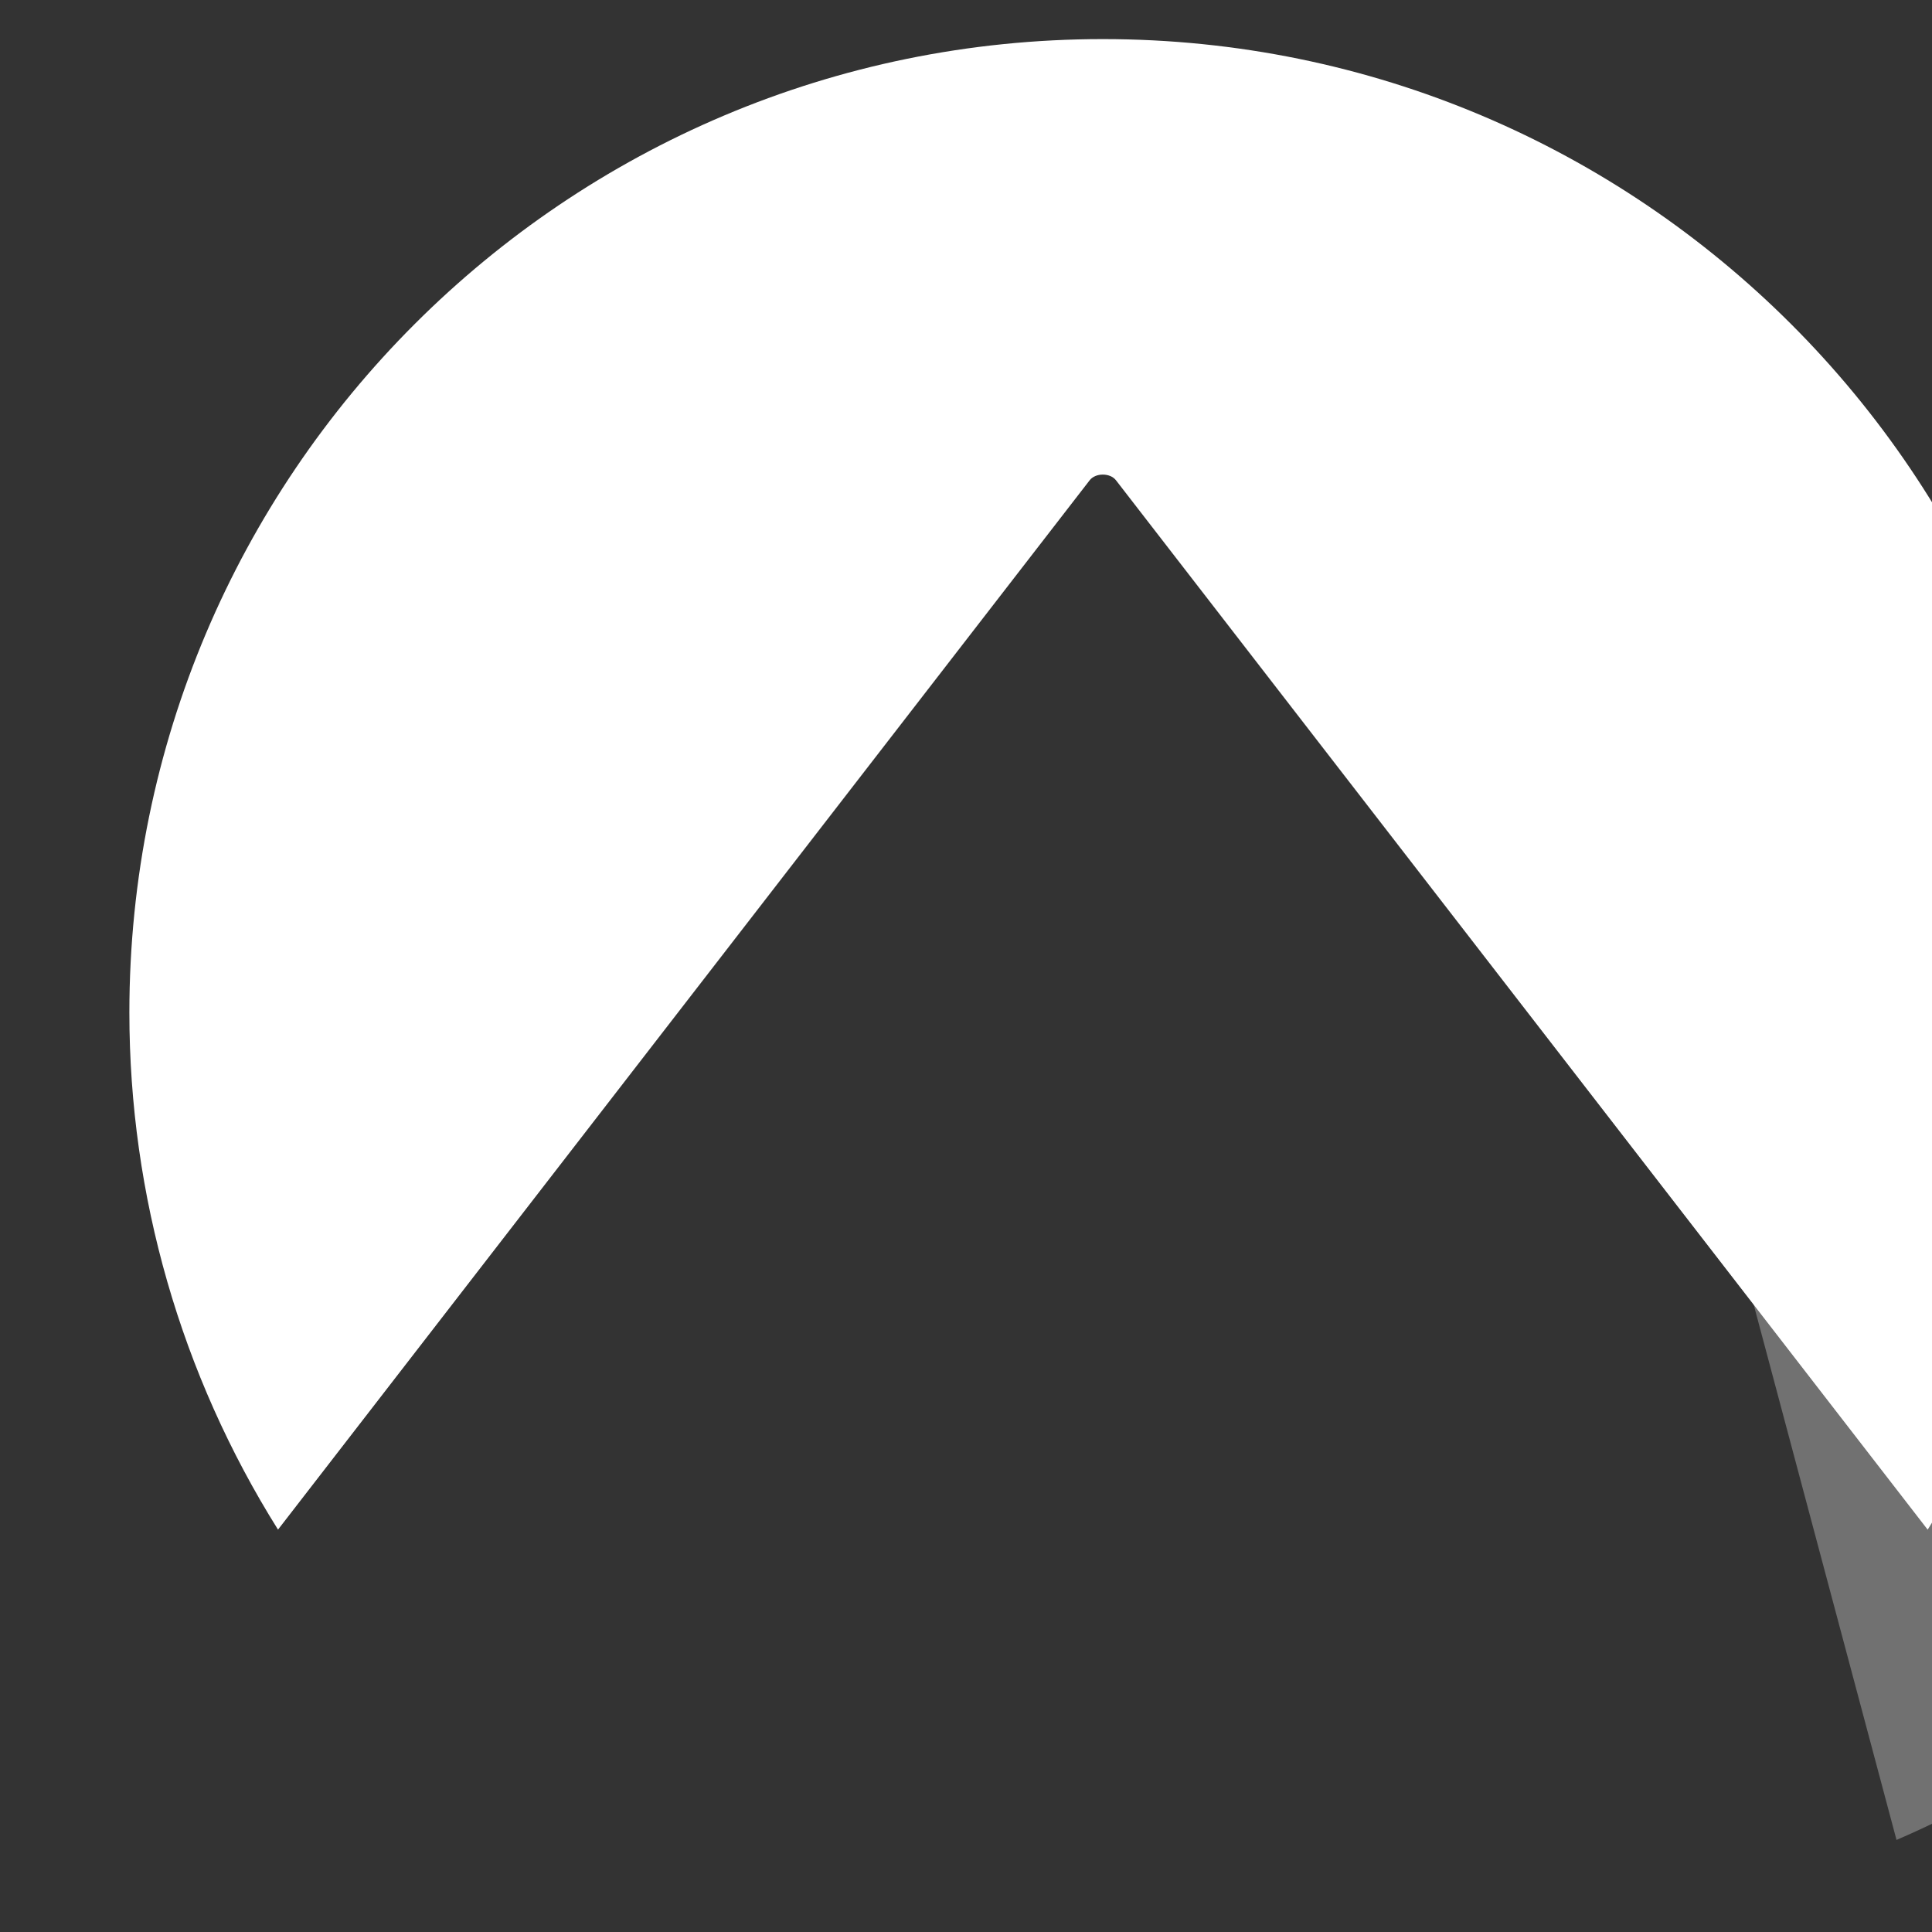 <svg width="16" height="16" viewBox="0 0 4.233 4.233" id="svg1468" xmlns:xlink="http://www.w3.org/1999/xlink" xmlns="http://www.w3.org/2000/svg"><rect x="0" y="0" width="4.233" height="4.233" fill="#333333" stroke="none"/><title id="title16">Codeberg logo</title><defs id="defs1462"><linearGradient xlink:href="#linearGradient6924" id="linearGradient6918" x1="42519.285" y1="-7078.789" x2="42575.336" y2="-6966.931" gradientUnits="userSpaceOnUse"/><linearGradient id="linearGradient6924"><stop style="stop-color:#2185d0;stop-opacity:0" offset="0" id="stop6920"/><stop id="stop6926" offset=".495" style="stop-color:#2185d0;stop-opacity:.489"/><stop style="stop-color:#2185d0;stop-opacity:.633" offset="1" id="stop6922"/></linearGradient><linearGradient xlink:href="#linearGradient6924-6" id="linearGradient6918-3" x1="42519.285" y1="-7078.789" x2="42575.336" y2="-6966.931" gradientUnits="userSpaceOnUse"/><linearGradient id="linearGradient6924-6"><stop style="stop-color:#ffffff;stop-opacity:0" offset="0" id="stop6920-7"/><stop id="stop6926-5" offset=".495" style="stop-color:#ffffff;stop-opacity:.3"/><stop style="stop-color:#ffffff;stop-opacity:.3" offset="1" id="stop6922-3"/></linearGradient></defs><g id="g370484" transform="matrix(0.066,0,0,0.066,-2.232,-1.432)"><path id="path6733-5" style="font-variation-settings:normal;opacity:1;vector-effect:none;fill:url(#linearGradient6918-3);fill-opacity:1;stroke:none;stroke-width:3.678;stroke-linecap:butt;stroke-linejoin:miter;stroke-miterlimit:2;stroke-dasharray:none;stroke-dashoffset:0;stroke-opacity:1;paint-order:stroke markers fill;stop-color:#000000;stop-opacity:1" d="m42519.285-7078.789a.761.568.0 00-.738.674l33.586 125.889a87.182 87.182.0 0039.381-33.764l-71.565-92.52a.761.568.0 00-.664-.279z" transform="matrix(0.371,0,0,0.371,-15690.065,2662.053)"/><path id="path360787" style="opacity:1;fill:#fff;fill-opacity:1;stroke-width:17.006;paint-order:markers fill stroke;stop-color:#000000" d="m11249.461-1883.696c-12.74.0-23.067 10.328-23.067 23.067.0 4.333 1.22 8.579 3.522 12.251l19.232-24.864c.138-.18.486-.18.624.0l19.233 24.865c2.302-3.672 3.523-7.918 3.523-12.252.0-12.74-10.327-23.067-23.067-23.067z" transform="matrix(1.401,0,0,1.401,-15690.065,2662.053)"/></g></svg>